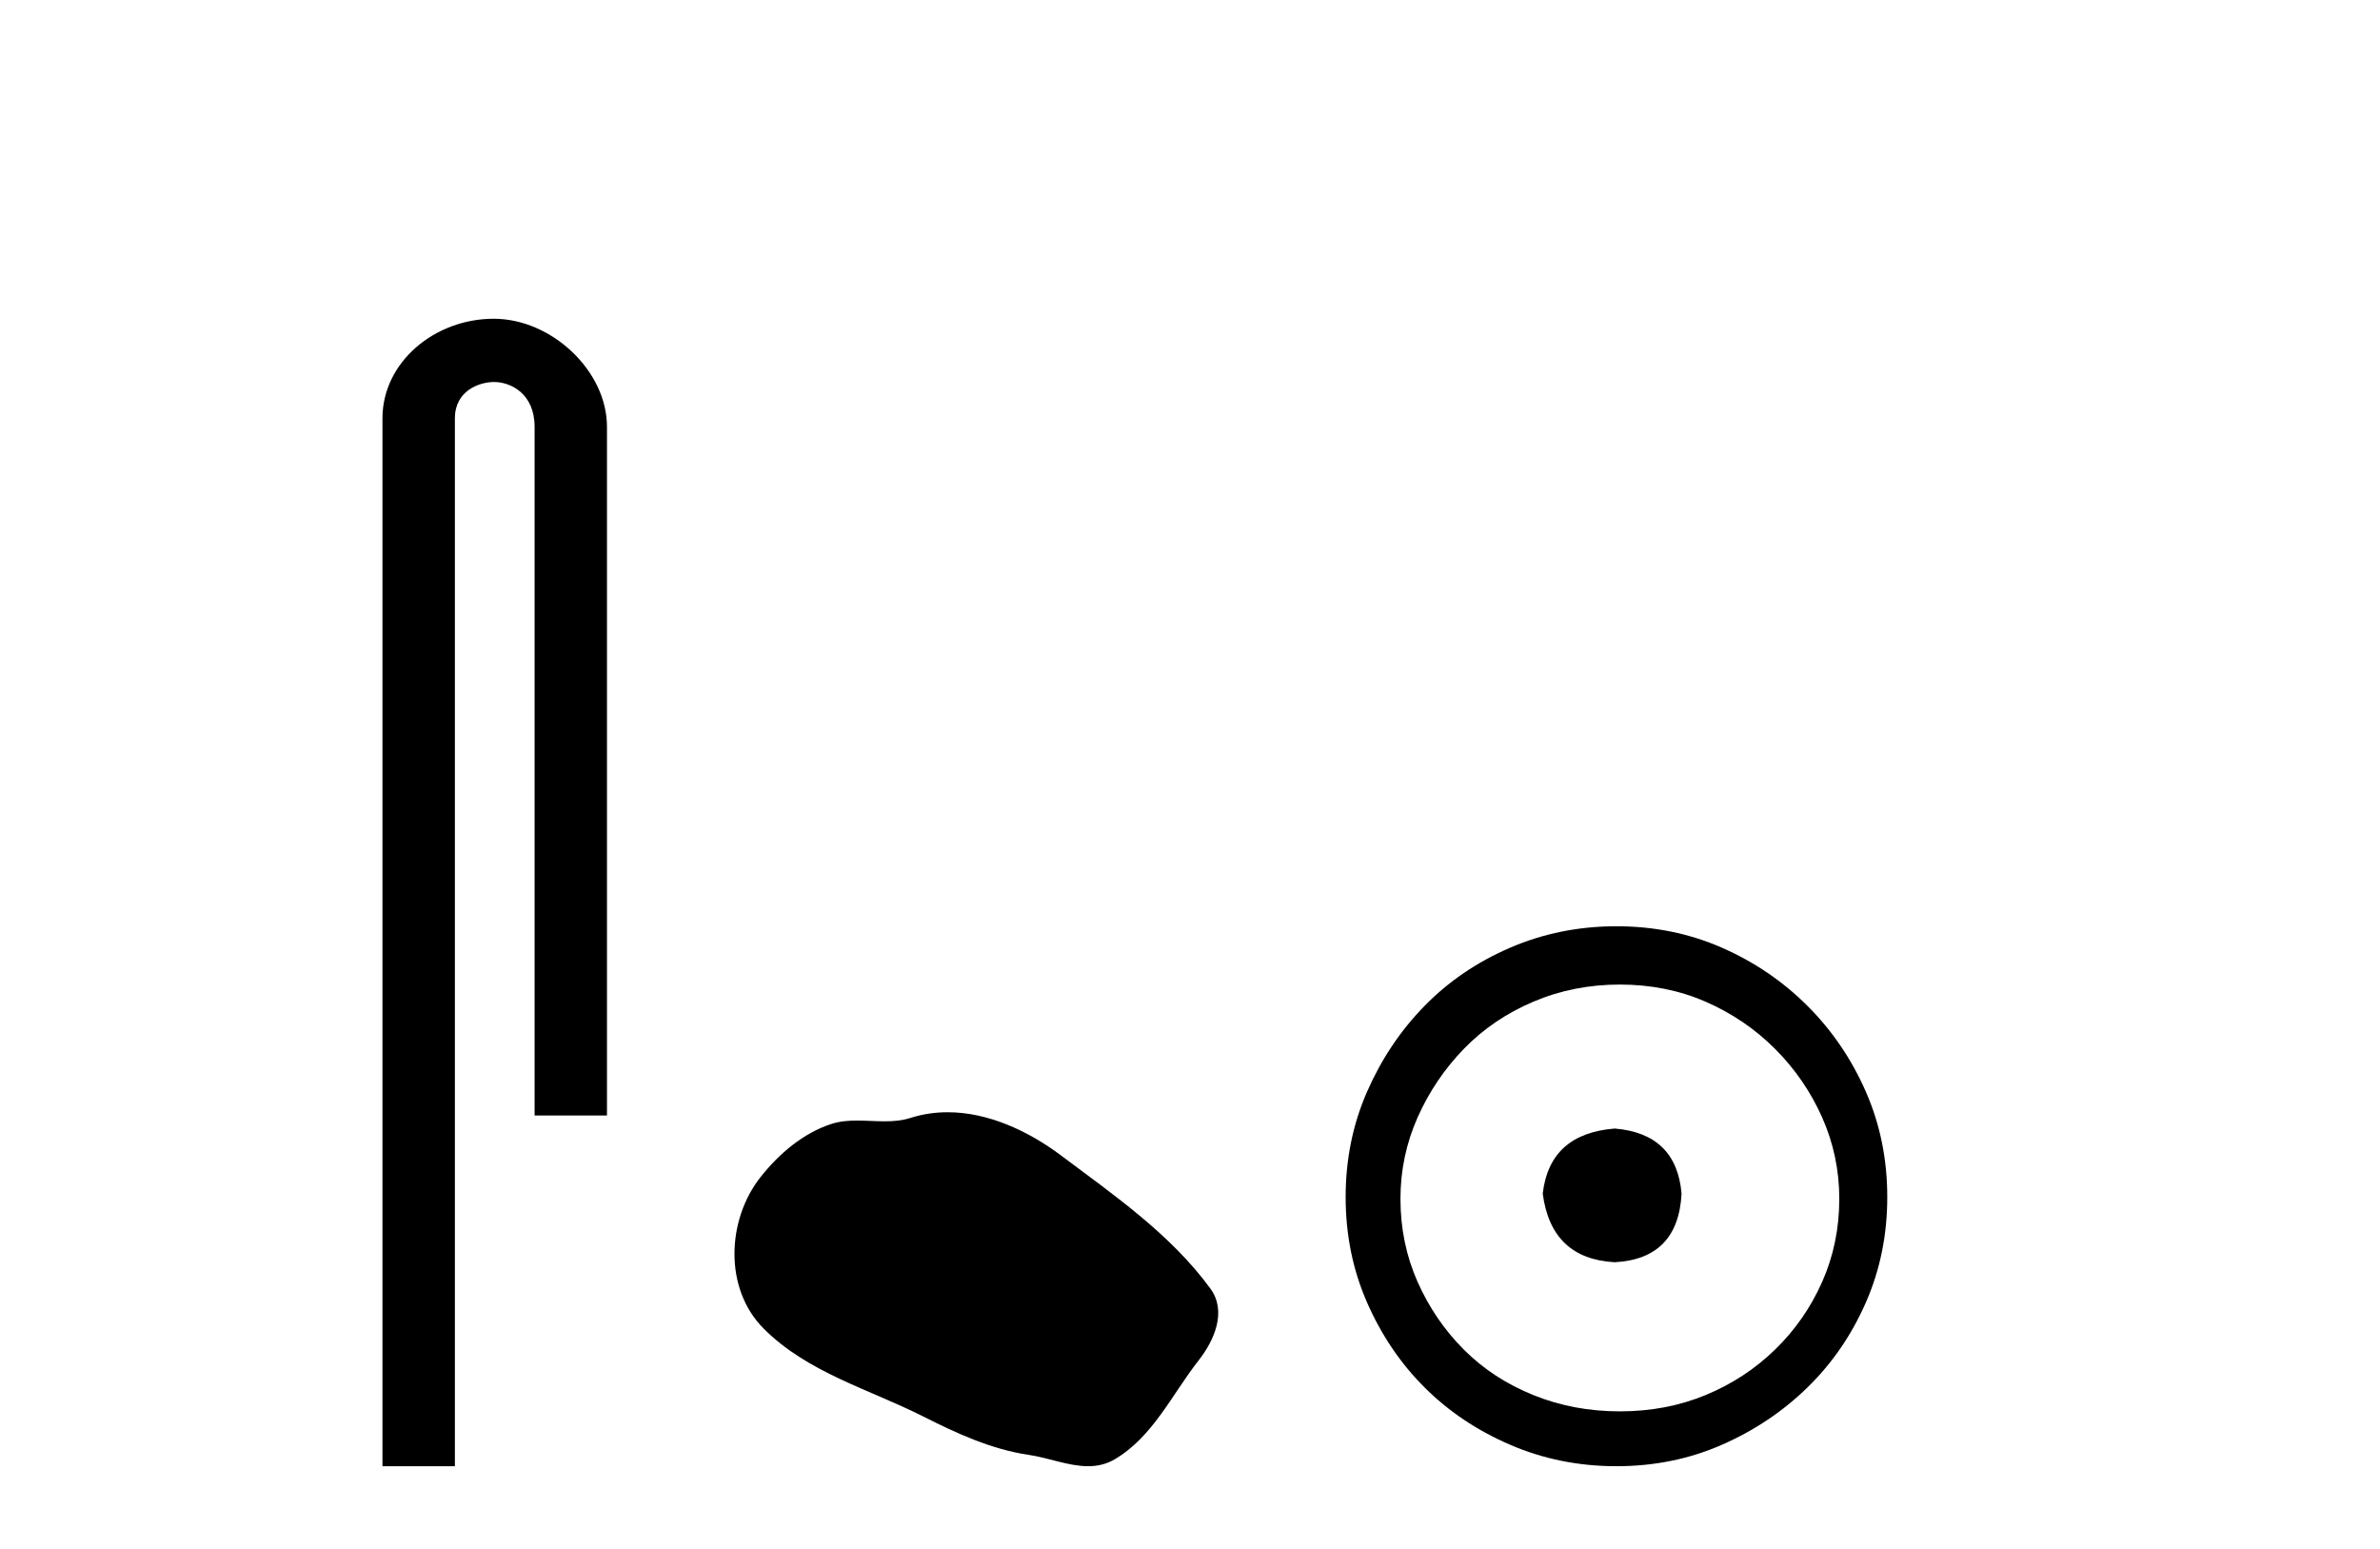 <?xml version='1.0' encoding='UTF-8' standalone='yes'?><svg xmlns='http://www.w3.org/2000/svg' xmlns:xlink='http://www.w3.org/1999/xlink' width='63.0' height='41.0' ><path d='M 13.069 8.437 C 11.5 8.437 10.124 9.591 10.124 11.072 L 10.124 38.809 L 12.041 38.809 L 12.041 11.072 C 12.041 10.346 12.68 10.111 13.081 10.111 C 13.502 10.111 14.151 10.406 14.151 11.296 L 14.151 29.526 L 16.067 29.526 L 16.067 11.296 C 16.067 9.813 14.598 8.437 13.069 8.437 Z' style='fill:#000000;stroke:none' /><path d='M 25.086 29.44 C 24.755 29.44 24.423 29.487 24.095 29.592 C 23.875 29.662 23.648 29.68 23.419 29.68 C 23.175 29.68 22.928 29.66 22.685 29.66 C 22.457 29.66 22.231 29.678 22.012 29.748 C 21.261 29.99 20.616 30.542 20.129 31.16 C 19.243 32.284 19.153 34.108 20.219 35.171 C 21.383 36.334 23.006 36.77 24.433 37.49 C 25.325 37.94 26.241 38.364 27.238 38.51 C 27.747 38.584 28.284 38.809 28.802 38.809 C 29.041 38.809 29.276 38.761 29.502 38.629 C 30.515 38.036 31.022 36.909 31.724 36.014 C 32.147 35.475 32.48 34.71 32.04 34.108 C 30.991 32.673 29.496 31.641 28.084 30.582 C 27.225 29.939 26.162 29.44 25.086 29.44 Z' style='fill:#000000;stroke:none' /><path d='M 42.743 29.871 C 41.594 29.962 40.958 30.537 40.837 31.595 C 40.989 32.745 41.624 33.35 42.743 33.41 C 43.862 33.35 44.452 32.745 44.512 31.595 C 44.422 30.537 43.832 29.962 42.743 29.871 ZM 42.879 26.06 C 43.696 26.06 44.452 26.211 45.148 26.514 C 45.843 26.816 46.456 27.232 46.985 27.761 C 47.515 28.291 47.93 28.896 48.233 29.576 C 48.535 30.257 48.687 30.975 48.687 31.731 C 48.687 32.518 48.535 33.251 48.233 33.932 C 47.93 34.612 47.515 35.21 46.985 35.724 C 46.456 36.238 45.843 36.639 45.148 36.926 C 44.452 37.214 43.696 37.357 42.879 37.357 C 42.062 37.357 41.299 37.214 40.588 36.926 C 39.877 36.639 39.264 36.238 38.75 35.724 C 38.236 35.21 37.828 34.612 37.525 33.932 C 37.223 33.251 37.071 32.518 37.071 31.731 C 37.071 30.975 37.223 30.257 37.525 29.576 C 37.828 28.896 38.236 28.291 38.75 27.761 C 39.264 27.232 39.877 26.816 40.588 26.514 C 41.299 26.211 42.062 26.06 42.879 26.06 ZM 42.788 24.517 C 41.79 24.517 40.852 24.706 39.975 25.084 C 39.098 25.462 38.342 25.977 37.707 26.627 C 37.071 27.277 36.565 28.034 36.187 28.896 C 35.809 29.758 35.62 30.688 35.62 31.686 C 35.62 32.684 35.809 33.614 36.187 34.476 C 36.565 35.338 37.071 36.087 37.707 36.722 C 38.342 37.357 39.098 37.864 39.975 38.242 C 40.852 38.62 41.79 38.809 42.788 38.809 C 43.786 38.809 44.717 38.62 45.579 38.242 C 46.441 37.864 47.197 37.357 47.847 36.722 C 48.498 36.087 49.012 35.338 49.39 34.476 C 49.768 33.614 49.957 32.684 49.957 31.686 C 49.957 30.688 49.768 29.758 49.39 28.896 C 49.012 28.034 48.498 27.277 47.847 26.627 C 47.197 25.977 46.441 25.462 45.579 25.084 C 44.717 24.706 43.786 24.517 42.788 24.517 Z' style='fill:#000000;stroke:none' /></svg>